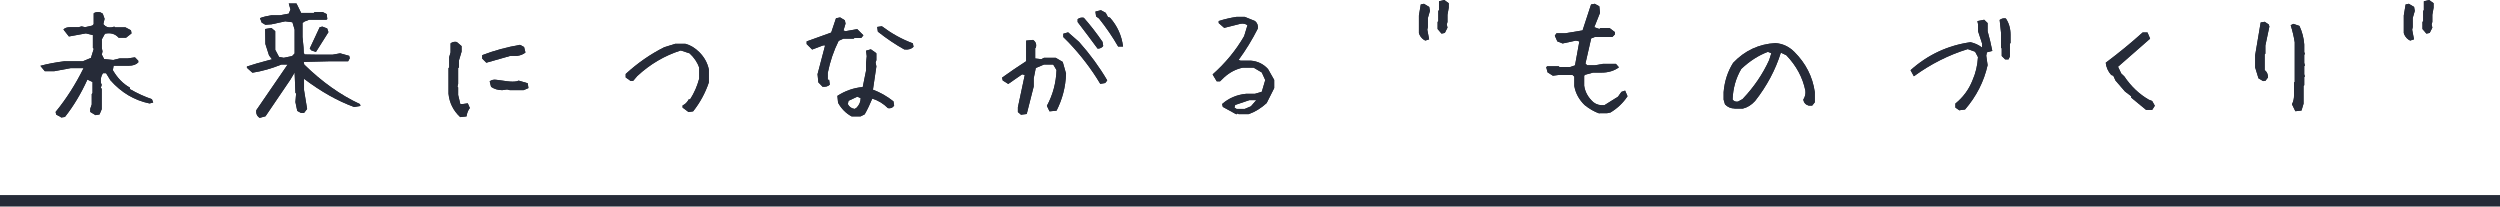 <?xml version="1.0" encoding="UTF-8"?><svg id="_イヤー_2" xmlns="http://www.w3.org/2000/svg" viewBox="0 0 218 18.01"><defs><style>.cls-1{fill:#262b38;}.cls-2{isolation:isolate;}</style></defs><g id="_イヤー_1-2"><g class="cls-2"><path class="cls-1" d="M5.32,10.22l-.42-.23-.05-.23c.94-1.15,1.75-2.42,2.44-3.82h-1.12l-1.45,.27h-.81l-.39-.47c.62-.17,1.32-.3,2.1-.4h1.61l.7-.29,.25-.8-.08-.07v-1.12l-.61-.15-1.48,.27-.48-.61c.12-.13,.32-.2,.59-.2h.74l.26-.07,.3,.07,.63-.14,.12-.12v-.95c.13-.1,.32-.13,.57-.09l.22,.12,.16,.45-.11,.47c.2,.23,.44,.32,.74,.27l.22-.06,.06,.06h.9l.49,.26,.05,.27-.48,.38h-.64c-.3-.34-.7-.46-1.2-.35l-.27,.49v.76l.06,.29-.06,.28,.2,.39,.8,.08,.57-.14h.7l.62-.09,.29,.3v.14c-.2,.2-.48,.29-.84,.29h-1.31l-.07,.39c.4,.68,.89,1.19,1.49,1.52v.13c.64,.37,1.28,.66,1.92,.88l.11,.29-.32,.08c-1.31-.27-2.45-.94-3.41-2.02l-.38-.62h-.27c-.16,.23-.22,.51-.18,.84l.07,.18-.08,.26,.08,.08v1.78l-.19,.46-.35,.06-.46-.28v-.27l.13-.38v-.91l.07-.08v-.97l-.45-.21c-.55,1.21-1.2,2.3-1.96,3.26l-.36,.05Z"/><path class="cls-1" d="M22.67,10.29c-.25-.14-.36-.37-.32-.68l2.73-3.98h-.55c-.84,.34-1.68,.58-2.52,.71l-.48-.43v-.11c.48-.16,1.21-.38,2.19-.63l-.26-.34-.32-1-.02-1.3,.55-.09,.33,.28v1.62l.33,.62,.41,.08,.73-.15,.22-.23V2.58l-.19-.64-.63-.08-1.2,.26-.53,.04-.32-.19-.15-.39c.29-.11,.62-.19,1.01-.25h.75l.75-.14,.15-.36-.15-.53h.67l.41,.83h1.1l.08-.08h.7l.35,.18,.05,.43-.08,.06h-1.5l-.39,.15-.19,.13v1.23l.09,.91,.02,.47,.07,.14,1.2,.02h1.23l.67-.12,.79,.22,.05,.21-.12,.22-.02,.04h-1.52l-2.36,.06,.05,.23c1.54,1.51,3.16,2.66,4.86,3.45l.04,.16-.55,.09c-1.45-.53-2.9-1.35-4.37-2.46v.98l.27,1.65-.27,.35h-.26l-.33-.18-.16-.77,.06-.74-.06-.07-.07-1.77-.36,.61c-.78,1.16-1.51,2.23-2.18,3.21l-.48,.13Zm4.5-5.88l-.16-.18,.87-1.86,.23-.05,.42,.16,.11,.32-1.09,1.73-.38-.13Z"/><path class="cls-1" d="M40.13,10.21c-.6-.56-.94-1.24-1.02-2.04v-2.23l.06-.06v-.9l.12-.41v-.79c.16-.12,.34-.16,.54-.12l.42,.36v.48l-.23,.77v.6l-.07,.06v1.38l-.06,.25,.06,.06v.66l.19,.79h.23l.42-.06,.18,.41c-.16,.2-.25,.45-.29,.73l-.54,.06Zm2.27-4.75l-.35-.35v-.3c1.04-.4,2.14-.7,3.29-.9l.36,.19,.12,.48c-.2,.16-.43,.25-.71,.29h-.6c-.73,.2-1.43,.4-2.11,.6Zm1.38,2.4c-.36,0-.68-.1-.96-.29l-.12-.48c.16-.12,.36-.17,.6-.13l.96,.13c.32,.04,.58,.04,.79,0l.18-.06,.79,.23,.06,.42-.42,.18h-1.21l-.23-.06-.42,.06Z"/><path class="cls-1" d="M60,9.74l-.48-.36v-.18c.24-.12,.42-.3,.54-.54h.12c.36-.56,.62-1.16,.79-1.8v-.96c-.16-.48-.45-.89-.84-1.25l-.77-.25c-1.41,.45-2.67,1.19-3.79,2.23l-.36,.42h-.23l-.42-.3v-.3c1.04-.95,2.16-1.73,3.36-2.33l.96-.3h.89c.45,.12,.85,.37,1.21,.73,.44,.44,.71,.94,.83,1.5v1.14c-.31,.92-.77,1.76-1.37,2.52l-.42,.06Z"/><path class="cls-1" d="M71.71,7.54l-.35-.36-.07-.71,.66-2.51h-.18l-.95,.36-.48-.48v-.23l2.14-.77,.42-1.25,.36-.07,.41,.25,.06,.29-.18,.6,.18,.06,1.02-.18,.54,.54-.19,.23h-.59l-.07,.06h-.89l-.42,.19c-.44,.88-.75,1.81-.95,2.8v.6h.12l.06,.42c-.16,.16-.38,.21-.66,.18Zm2.57,2.62c-.52-.28-.91-.68-1.2-1.2l-.06-.6c.68-.44,1.42-.7,2.21-.77l.29-1.43v-.66l.06-.6-.06-.48,.42-.12,.41,.29,.07,.06v.6l-.07,.19,.07,.35-.3,2.03c.64,.24,1.24,.58,1.79,1.02l.06,.36c-.12,.2-.3,.27-.54,.23-.4-.4-.86-.68-1.37-.83-.2,.48-.41,.93-.66,1.37l-.36,.18h-.77Zm.42-.77c.23-.24,.35-.52,.35-.83l-.29-.13-.77,.36-.06,.29c.12,.24,.32,.38,.6,.42l.18-.12Zm4.17-5.07c-.79-.44-1.56-.96-2.32-1.56l-.06-.41,.41-.06c.84,.63,1.73,1.13,2.7,1.49l.06,.3c-.2,.2-.46,.27-.79,.23Z"/><path class="cls-1" d="M89.05,10.02l-.29-.25v-.41l.6-2.82-.23-.06-1.21,.84-.48-.3-.06-.25c.72-.52,1.42-.99,2.1-1.43v-1.8l.6-.06c.24,.16,.32,.38,.25,.66l-.06,.06v.9l.54,.06,.23-.12h1.02l.61,.36,.29,1.02c-.04,1.16-.32,2.23-.83,3.23l-.61,.06-.23-.48c.52-.96,.8-2,.84-3.12l-.25-.42-.06-.06h-.79l-.71,.3-.18,.9v.71c-.2,.8-.41,1.6-.61,2.4l-.48,.06Zm6.9-2.7c-.76-1.28-1.68-2.48-2.75-3.61l-.48-.48v-.29l.42-.12,.95,.83c.96,1.08,1.78,2.2,2.46,3.36l-.18,.23-.42,.07Zm-.23-3.07c-.56-.76-1.14-1.54-1.75-2.33v-.25c.16-.12,.34-.16,.54-.12,.56,.64,1.11,1.34,1.63,2.1l.06,.36c-.12,.16-.29,.23-.48,.23Zm1.79-.18c-.48-.84-1.04-1.66-1.68-2.46l-.25-.18-.06-.42,.48-.12,.42,.23,.19,.36,.18,.06c.64,.72,1.02,1.56,1.14,2.52h-.42Z"/><path class="cls-1" d="M107.83,9.98l-1.2-.66-.06-.25c.59-.52,1.29-.81,2.09-.89h.77l.6-.18,.3-1.02-.3-.66-.71-.42h-.95c-.6,.12-1.14,.41-1.62,.84l-.36,.35h-.29l-.36-.6c1.12-.99,2.04-2.11,2.75-3.34l.29-.95c-.16-.12-.36-.17-.6-.13l-1.43,.36-.48-.42v-.18c.52-.16,1.04-.28,1.56-.36h.71l.89,.36c.2,.16,.29,.38,.25,.66-.48,.95-1.04,1.87-1.68,2.74l.18,.06h.9c.59,.05,1.09,.29,1.49,.73l.54,.95v.71l-.66,1.31c-.48,.44-1,.76-1.56,.96h-.89l-.06-.06-.12,.06Zm1.25-.71l.47-.54h-.6l-1.24,.42-.07,.23,.19,.12h.71l.54-.23Z"/></g><path class="cls-1" d="M5.32,10.22l-.42-.23-.05-.23c.94-1.15,1.75-2.42,2.44-3.82h-1.12l-1.45,.27h-.81l-.39-.47c.62-.17,1.32-.3,2.1-.4h1.61l.7-.29,.25-.8-.08-.07v-1.12l-.61-.15-1.48,.27-.48-.61c.12-.13,.32-.2,.59-.2h.74l.26-.07,.3,.07,.63-.14,.12-.12v-.95c.13-.1,.32-.13,.57-.09l.22,.12,.16,.45-.11,.47c.2,.23,.44,.32,.74,.27l.22-.06,.06,.06h.9l.49,.26,.05,.27-.48,.38h-.64c-.3-.34-.7-.46-1.2-.35l-.27,.49v.76l.06,.29-.06,.28,.2,.39,.8,.08,.57-.14h.7l.62-.09,.29,.3v.14c-.2,.2-.48,.29-.84,.29h-1.31l-.07,.39c.4,.68,.89,1.19,1.49,1.52v.13c.64,.37,1.28,.66,1.92,.88l.11,.29-.32,.08c-1.31-.27-2.45-.94-3.41-2.02l-.38-.62h-.27c-.16,.23-.22,.51-.18,.84l.07,.18-.08,.26,.08,.08v1.78l-.19,.46-.35,.06-.46-.28v-.27l.13-.38v-.91l.07-.08v-.97l-.45-.21c-.55,1.21-1.2,2.3-1.96,3.26l-.36,.05Z"/><path class="cls-1" d="M22.67,10.29c-.25-.14-.36-.37-.32-.68l2.73-3.98h-.55c-.84,.34-1.68,.58-2.52,.71l-.48-.43v-.11c.48-.16,1.21-.38,2.19-.63l-.26-.34-.32-1-.02-1.3,.55-.09,.33,.28v1.62l.33,.62,.41,.08,.73-.15,.22-.23V2.58l-.19-.64-.63-.08-1.2,.26-.53,.04-.32-.19-.15-.39c.29-.11,.62-.19,1.01-.25h.75l.75-.14,.15-.36-.15-.53h.67l.41,.83h1.1l.08-.08h.7l.35,.18,.05,.43-.08,.06h-1.5l-.39,.15-.19,.13v1.23l.09,.91,.02,.47,.07,.14,1.2,.02h1.23l.67-.12,.79,.22,.05,.21-.12,.22-.02,.04h-1.52l-2.36,.06,.05,.23c1.54,1.51,3.16,2.66,4.86,3.45l.04,.16-.55,.09c-1.45-.53-2.9-1.35-4.37-2.46v.98l.27,1.65-.27,.35h-.26l-.33-.18-.16-.77,.06-.74-.06-.07-.07-1.77-.36,.61c-.78,1.16-1.51,2.23-2.18,3.21l-.48,.13Zm4.5-5.88l-.16-.18,.87-1.86,.23-.05,.42,.16,.11,.32-1.09,1.73-.38-.13Z"/><path class="cls-1" d="M40.13,10.21c-.6-.56-.94-1.24-1.02-2.04v-2.23l.06-.06v-.9l.12-.41v-.79c.16-.12,.34-.16,.54-.12l.42,.36v.48l-.23,.77v.6l-.07,.06v1.38l-.06,.25,.06,.06v.66l.19,.79h.23l.42-.06,.18,.41c-.16,.2-.25,.45-.29,.73l-.54,.06Zm2.27-4.75l-.35-.35v-.3c1.04-.4,2.14-.7,3.29-.9l.36,.19,.12,.48c-.2,.16-.43,.25-.71,.29h-.6c-.73,.2-1.43,.4-2.11,.6Zm1.38,2.4c-.36,0-.68-.1-.96-.29l-.12-.48c.16-.12,.36-.17,.6-.13l.96,.13c.32,.04,.58,.04,.79,0l.18-.06,.79,.23,.06,.42-.42,.18h-1.21l-.23-.06-.42,.06Z"/><path class="cls-1" d="M60,9.74l-.48-.36v-.18c.24-.12,.42-.3,.54-.54h.12c.36-.56,.62-1.16,.79-1.8v-.96c-.16-.48-.45-.89-.84-1.25l-.77-.25c-1.41,.45-2.67,1.19-3.79,2.23l-.36,.42h-.23l-.42-.3v-.3c1.04-.95,2.16-1.73,3.36-2.33l.96-.3h.89c.45,.12,.85,.37,1.21,.73,.44,.44,.71,.94,.83,1.5v1.14c-.31,.92-.77,1.76-1.37,2.52l-.42,.06Z"/><path class="cls-1" d="M71.71,7.54l-.35-.36-.07-.71,.66-2.51h-.18l-.95,.36-.48-.48v-.23l2.14-.77,.42-1.25,.36-.07,.41,.25,.06,.29-.18,.6,.18,.06,1.02-.18,.54,.54-.19,.23h-.59l-.07,.06h-.89l-.42,.19c-.44,.88-.75,1.81-.95,2.8v.6h.12l.06,.42c-.16,.16-.38,.21-.66,.18Zm2.57,2.62c-.52-.28-.91-.68-1.2-1.2l-.06-.6c.68-.44,1.42-.7,2.21-.77l.29-1.43v-.66l.06-.6-.06-.48,.42-.12,.41,.29,.07,.06v.6l-.07,.19,.07,.35-.3,2.03c.64,.24,1.24,.58,1.79,1.02l.06,.36c-.12,.2-.3,.27-.54,.23-.4-.4-.86-.68-1.37-.83-.2,.48-.41,.93-.66,1.37l-.36,.18h-.77Zm.42-.77c.23-.24,.35-.52,.35-.83l-.29-.13-.77,.36-.06,.29c.12,.24,.32,.38,.6,.42l.18-.12Zm4.17-5.07c-.79-.44-1.56-.96-2.32-1.56l-.06-.41,.41-.06c.84,.63,1.73,1.13,2.7,1.49l.06,.3c-.2,.2-.46,.27-.79,.23Z"/><path class="cls-1" d="M89.05,10.02l-.29-.25v-.41l.6-2.82-.23-.06-1.21,.84-.48-.3-.06-.25c.72-.52,1.42-.99,2.1-1.43v-1.8l.6-.06c.24,.16,.32,.38,.25,.66l-.06,.06v.9l.54,.06,.23-.12h1.02l.61,.36,.29,1.02c-.04,1.16-.32,2.23-.83,3.23l-.61,.06-.23-.48c.52-.96,.8-2,.84-3.12l-.25-.42-.06-.06h-.79l-.71,.3-.18,.9v.71c-.2,.8-.41,1.6-.61,2.4l-.48,.06Zm6.9-2.7c-.76-1.28-1.68-2.48-2.75-3.61l-.48-.48v-.29l.42-.12,.95,.83c.96,1.08,1.78,2.2,2.46,3.36l-.18,.23-.42,.07Zm-.23-3.07c-.56-.76-1.14-1.54-1.75-2.33v-.25c.16-.12,.34-.16,.54-.12,.56,.64,1.11,1.34,1.63,2.1l.06,.36c-.12,.16-.29,.23-.48,.23Zm1.79-.18c-.48-.84-1.04-1.66-1.68-2.46l-.25-.18-.06-.42,.48-.12,.42,.23,.19,.36,.18,.06c.64,.72,1.02,1.56,1.14,2.52h-.42Z"/><path class="cls-1" d="M107.83,9.98l-1.2-.66-.06-.25c.59-.52,1.29-.81,2.09-.89h.77l.6-.18,.3-1.02-.3-.66-.71-.42h-.95c-.6,.12-1.14,.41-1.62,.84l-.36,.35h-.29l-.36-.6c1.12-.99,2.04-2.11,2.75-3.34l.29-.95c-.16-.12-.36-.17-.6-.13l-1.43,.36-.48-.42v-.18c.52-.16,1.04-.28,1.56-.36h.71l.89,.36c.2,.16,.29,.38,.25,.66-.48,.95-1.04,1.87-1.68,2.74l.18,.06h.9c.59,.05,1.09,.29,1.49,.73l.54,.95v.71l-.66,1.31c-.48,.44-1,.76-1.56,.96h-.89l-.06-.06-.12,.06Zm1.25-.71l.47-.54h-.6l-1.24,.42-.07,.23,.19,.12h.71l.54-.23Z"/><path class="cls-1" d="M124.29,3.54c-.23-.11-.39-.28-.5-.5l-.06-.16V1.35l.16-.96,.28-.06,.46,.28,.06,.34-.18,.62v.79l-.05,.23,.16,.84-.34,.11Zm1.41-.61l-.34-.4v-.62l.06-.06V.95l.06-.06V.11l.46-.11,.39,.28v.39l-.11,.62v.62l-.06,.22,.06,.28-.23,.46-.28,.06Z"/><path class="cls-1" d="M139.45,9.89c-.45-.16-.87-.41-1.27-.73-.48-.47-.79-1.02-.9-1.66v-.82l-.15-.14h-1.24l-.48,.06-.46-.29-.12-.45,.09-.08h1l.06,.06h.95l.41-.14,.38-2.09-.3-.07-1.16,.25-.46-.18-.22-.5,.15-.21h.77l1.5-.25,.74-2.26,.32-.06,.4,.22,.06,.57-.5,1.25,.45,.16,.07-.08h.82l.46,.35v.2l-.22,.22h-1.52l-.33,.13-.5,2.19,.15,.15h.69l.68-.12h1.14l.26,.3c-.41,.3-.91,.46-1.52,.46h-.74l-.69,.19-.08,.08v.88c.08,.55,.35,1.03,.81,1.44,.26,.2,.58,.29,.96,.25l1.18-.74,.3-.42,.32-.11,.21,.49c-.39,.59-.89,1.06-1.49,1.42l-.29,.06h-.66Z"/><path class="cls-1" d="M151.25,9.46c-.32,0-.6-.12-.83-.36l-.12-.41v-.66c.08-.95,.36-1.8,.83-2.55,1.02-1.07,2.25-1.64,3.68-1.72,.63,.04,1.19,.3,1.66,.77,.99,.99,1.59,2.16,1.78,3.5v.89l-.23,.29h-.3c-.27-.08-.43-.25-.47-.53,.16-.24,.21-.5,.18-.77-.23-1.15-.79-2.18-1.66-3.09l-.48-.23c-.47,1.5-1.22,2.91-2.25,4.22-.32,.35-.68,.57-1.07,.66h-.71Zm.71-.83c.98-1.03,1.75-2.16,2.31-3.39l.19-.6-.3-.12c-.83,.31-1.6,.81-2.32,1.49-.47,.79-.72,1.68-.76,2.67,.12,.16,.27,.21,.47,.18l.42-.23Z"/><path class="cls-1" d="M170.87,9.63l-.36-.25v-.35c.68-.55,1.18-1.23,1.49-2.02,.28-.63,.44-1.31,.48-2.03l-.25-.47-.64-.23c-1.66,.51-3.23,1.3-4.7,2.37l-.29-.53c1.51-1.35,3.25-2.16,5.23-2.44,.36,.08,.7,.23,1.01,.47v-.35l-.35-1.07v-.6l-.06-.29,.59-.12,.3,.29v.71c.16,.55,.29,1.13,.41,1.72l-.47,.12-.06,.29,.12,.83c-.32,1.43-.98,2.72-1.97,3.87l-.47,.06Zm3.98-4.45l-.3-.3v-.66l-.06-.06v-1.3l-.12-1.12c.16-.12,.34-.17,.54-.13,.27,.4,.41,.88,.41,1.43v.71l-.06,.06v1.12l-.12,.25h-.29Z"/><path class="cls-1" d="M187.15,9.59l-1.31-1.08v-.12l-.54-.41-.83-.96-.19-.42-.18-.06c-.28-.32-.44-.68-.48-1.07,1.12-.84,2.19-1.71,3.22-2.64h.42l.23,.54c-.95,.84-1.89,1.65-2.8,2.45l.29,.6,.25,.23c.59,.88,1.31,1.56,2.14,2.04l.3,.12,.23,.41-.23,.36h-.54Z"/><path class="cls-1" d="M197.36,7.08l-.42-.25-.29-.95v-1.07l.48-2.85,.35-.06,.35,.23,.06,.18-.35,1.66v.71l-.06,.06v1.37c.2,.16,.29,.37,.29,.64l-.23,.3h-.18Zm2.79,2.61l-.29-.6c.12-.23,.18-.49,.18-.77v-1.12l.06-.06V3.69c-.08-.52-.2-1.01-.35-1.49l.23-.12,.53,.18c.24,.52,.38,1.05,.42,1.61v.66l.06,.18-.06,.06v.71l.06,.23-.06,.06v.71l.06,.18-.06,.06v.71l-.06,.06v1.55l-.18,.6-.54,.06Z"/><path class="cls-1" d="M210.17,3.54c-.23-.11-.39-.28-.5-.5l-.06-.16V1.35l.16-.96,.28-.06,.46,.28,.06,.34-.18,.62v.79l-.05,.23,.16,.84-.34,.11Zm1.41-.61l-.34-.4v-.62l.06-.06V.95l.06-.06V.11l.46-.11,.39,.28v.39l-.11,.62v.62l-.06,.22,.06,.28-.23,.46-.28,.06Z"/><path class="cls-1" d="M124.29,3.54c-.23-.11-.39-.28-.5-.5l-.06-.16V1.35l.16-.96,.28-.06,.46,.28,.06,.34-.18,.62v.79l-.05,.23,.16,.84-.34,.11Zm1.41-.61l-.34-.4v-.62l.06-.06V.95l.06-.06V.11l.46-.11,.39,.28v.39l-.11,.62v.62l-.06,.22,.06,.28-.23,.46-.28,.06Z"/><path class="cls-1" d="M139.45,9.89c-.45-.16-.87-.41-1.27-.73-.48-.47-.79-1.02-.9-1.66v-.82l-.15-.14h-1.24l-.48,.06-.46-.29-.12-.45,.09-.08h1l.06,.06h.95l.41-.14,.38-2.09-.3-.07-1.16,.25-.46-.18-.22-.5,.15-.21h.77l1.5-.25,.74-2.26,.32-.06,.4,.22,.06,.57-.5,1.25,.45,.16,.07-.08h.82l.46,.35v.2l-.22,.22h-1.52l-.33,.13-.5,2.19,.15,.15h.69l.68-.12h1.14l.26,.3c-.41,.3-.91,.46-1.52,.46h-.74l-.69,.19-.08,.08v.88c.08,.55,.35,1.03,.81,1.44,.26,.2,.58,.29,.96,.25l1.18-.74,.3-.42,.32-.11,.21,.49c-.39,.59-.89,1.06-1.49,1.42l-.29,.06h-.66Z"/><path class="cls-1" d="M151.25,9.46c-.32,0-.6-.12-.83-.36l-.12-.41v-.66c.08-.95,.36-1.8,.83-2.55,1.02-1.07,2.25-1.64,3.68-1.72,.63,.04,1.19,.3,1.66,.77,.99,.99,1.59,2.16,1.78,3.5v.89l-.23,.29h-.3c-.27-.08-.43-.25-.47-.53,.16-.24,.21-.5,.18-.77-.23-1.15-.79-2.18-1.66-3.09l-.48-.23c-.47,1.5-1.22,2.91-2.25,4.22-.32,.35-.68,.57-1.07,.66h-.71Zm.71-.83c.98-1.03,1.75-2.16,2.31-3.39l.19-.6-.3-.12c-.83,.31-1.6,.81-2.32,1.49-.47,.79-.72,1.68-.76,2.67,.12,.16,.27,.21,.47,.18l.42-.23Z"/><path class="cls-1" d="M170.87,9.63l-.36-.25v-.35c.68-.55,1.18-1.23,1.49-2.02,.28-.63,.44-1.31,.48-2.03l-.25-.47-.64-.23c-1.66,.51-3.23,1.3-4.7,2.37l-.29-.53c1.51-1.35,3.25-2.16,5.23-2.44,.36,.08,.7,.23,1.01,.47v-.35l-.35-1.07v-.6l-.06-.29,.59-.12,.3,.29v.71c.16,.55,.29,1.13,.41,1.72l-.47,.12-.06,.29,.12,.83c-.32,1.43-.98,2.72-1.97,3.87l-.47,.06Zm3.98-4.45l-.3-.3v-.66l-.06-.06v-1.3l-.12-1.12c.16-.12,.34-.17,.54-.13,.27,.4,.41,.88,.41,1.43v.71l-.06,.06v1.12l-.12,.25h-.29Z"/><path class="cls-1" d="M187.15,9.59l-1.31-1.08v-.12l-.54-.41-.83-.96-.19-.42-.18-.06c-.28-.32-.44-.68-.48-1.07,1.12-.84,2.19-1.71,3.22-2.64h.42l.23,.54c-.95,.84-1.89,1.65-2.8,2.45l.29,.6,.25,.23c.59,.88,1.31,1.56,2.14,2.04l.3,.12,.23,.41-.23,.36h-.54Z"/><path class="cls-1" d="M197.36,7.08l-.42-.25-.29-.95v-1.07l.48-2.85,.35-.06,.35,.23,.06,.18-.35,1.66v.71l-.06,.06v1.37c.2,.16,.29,.37,.29,.64l-.23,.3h-.18Zm2.79,2.61l-.29-.6c.12-.23,.18-.49,.18-.77v-1.12l.06-.06V3.69c-.08-.52-.2-1.01-.35-1.49l.23-.12,.53,.18c.24,.52,.38,1.05,.42,1.61v.66l.06,.18-.06,.06v.71l.06,.23-.06,.06v.71l.06,.18-.06,.06v.71l-.06,.06v1.55l-.18,.6-.54,.06Z"/><path class="cls-1" d="M210.17,3.54c-.23-.11-.39-.28-.5-.5l-.06-.16V1.35l.16-.96,.28-.06,.46,.28,.06,.34-.18,.62v.79l-.05,.23,.16,.84-.34,.11Zm1.41-.61l-.34-.4v-.62l.06-.06V.95l.06-.06V.11l.46-.11,.39,.28v.39l-.11,.62v.62l-.06,.22,.06,.28-.23,.46-.28,.06Z"/><rect class="cls-1" y="17.01" width="218" height="1"/></g></svg>